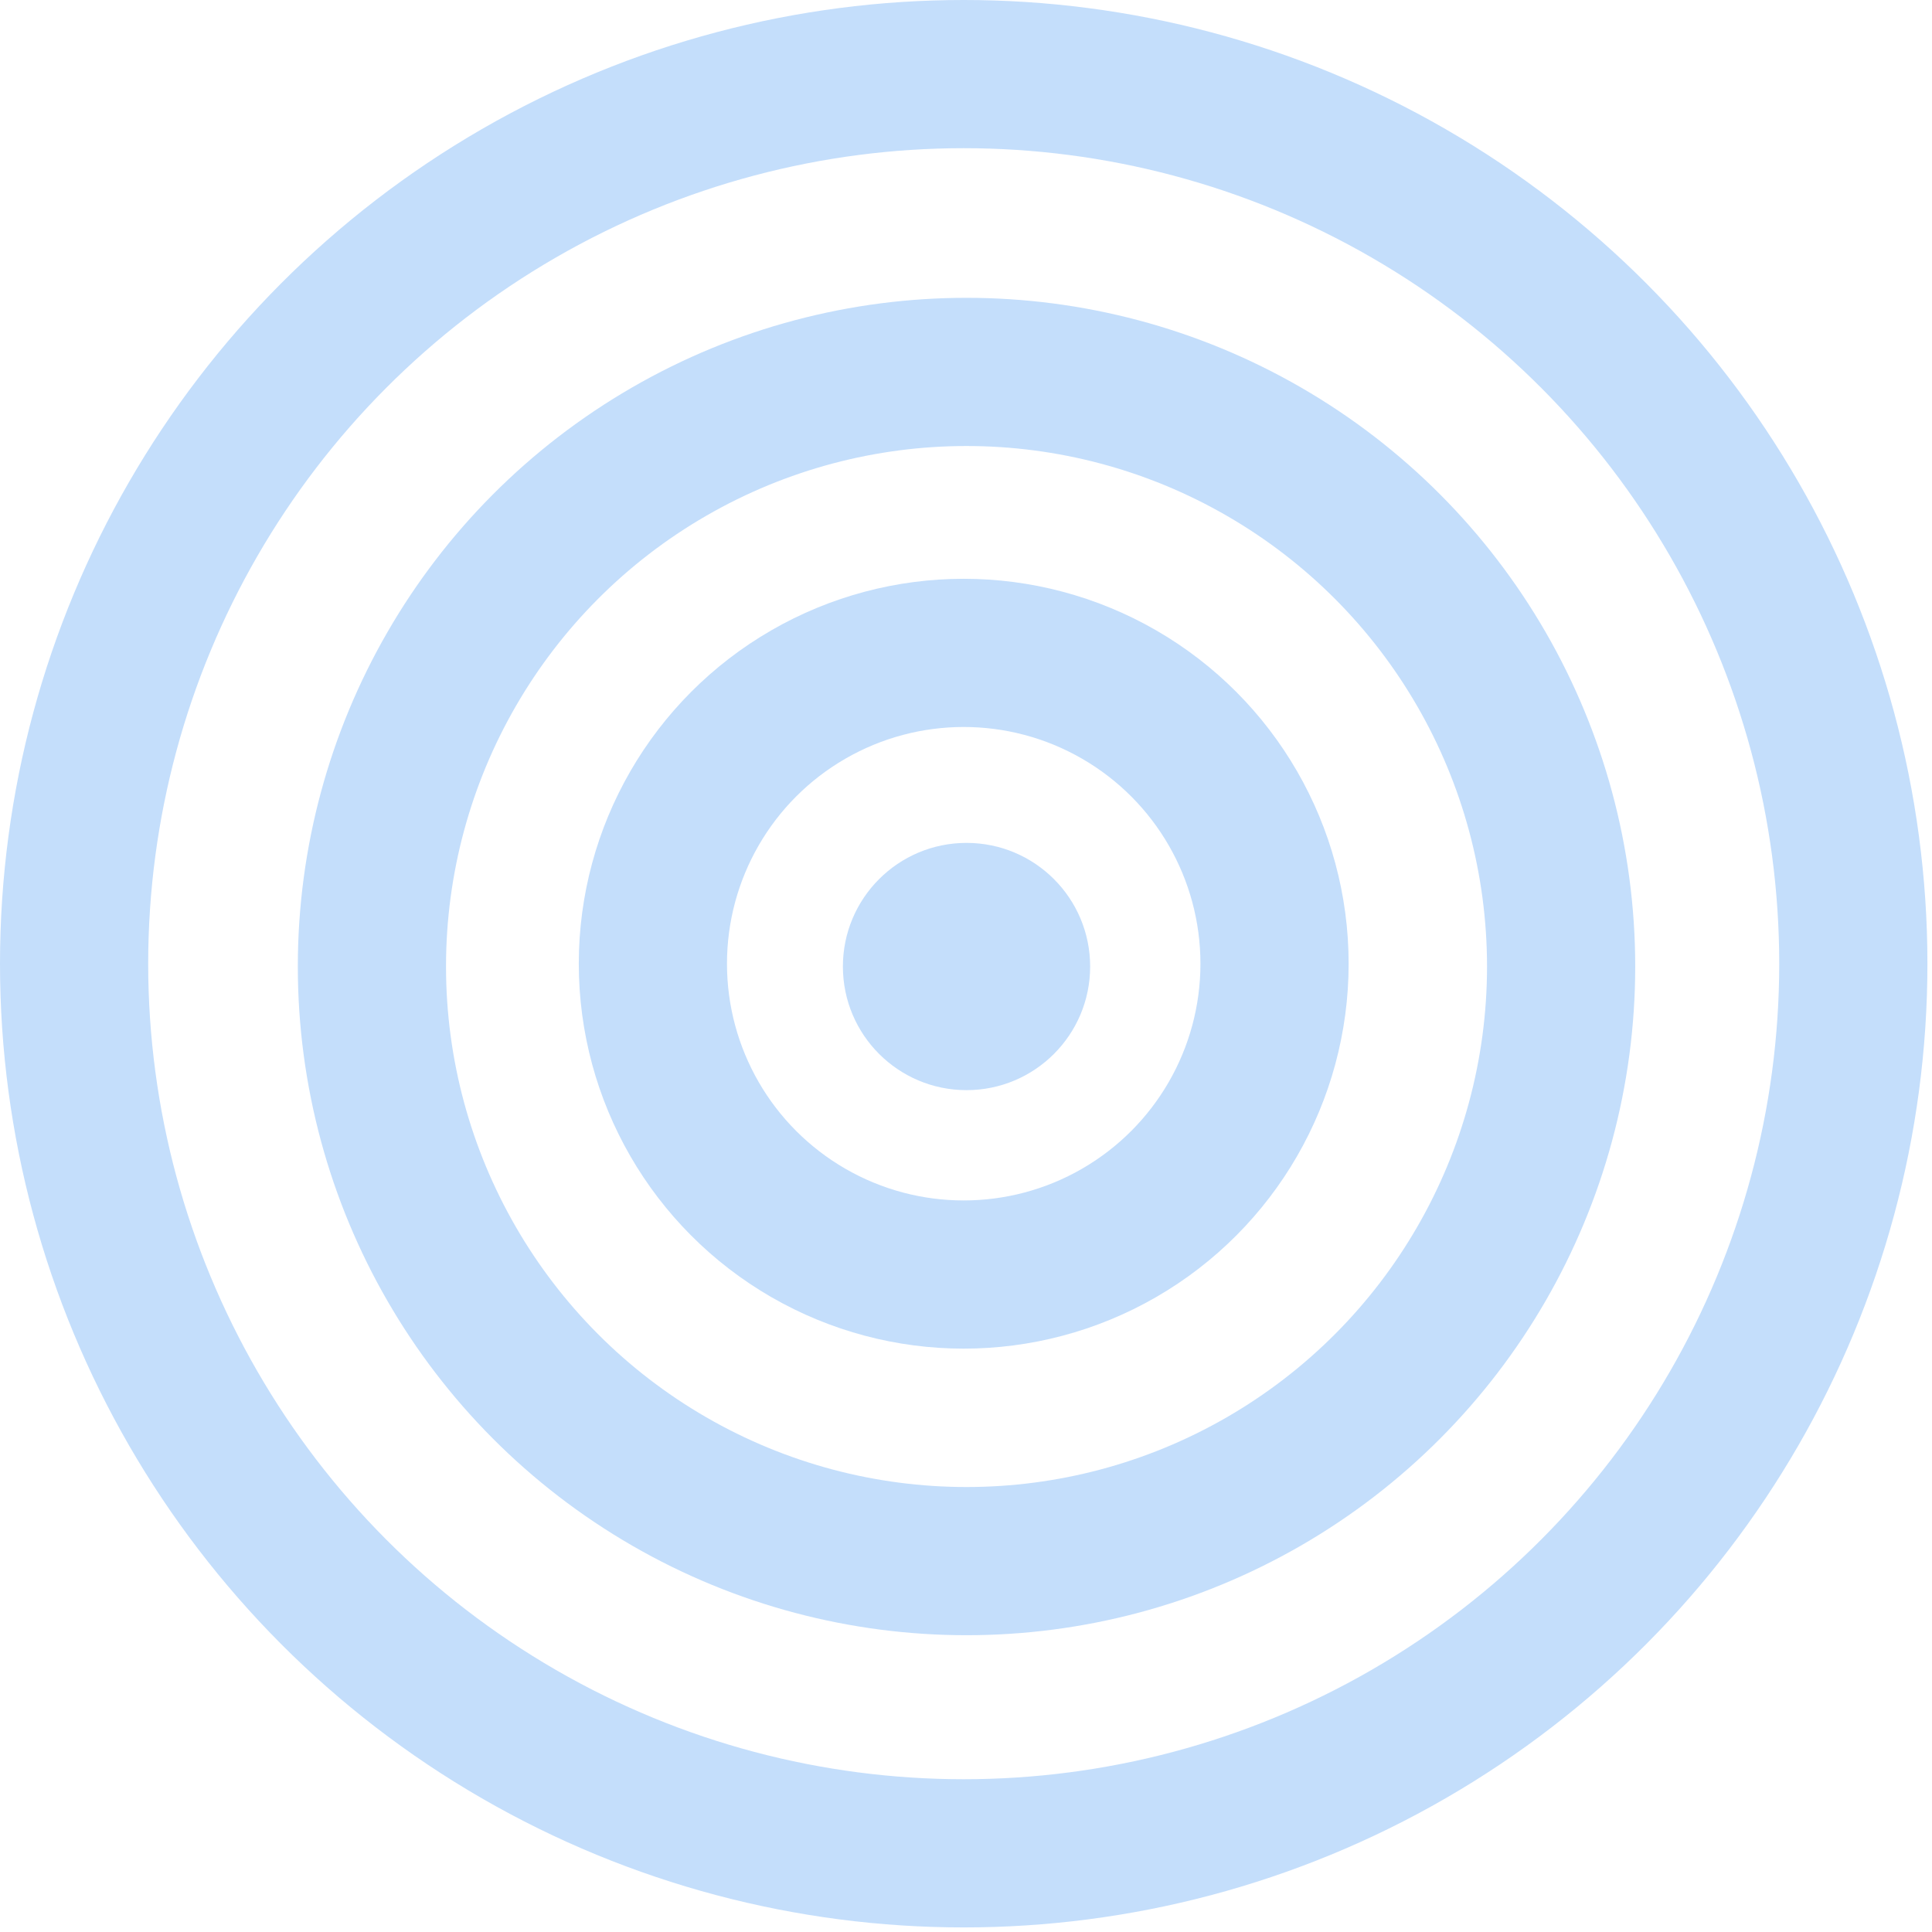 <svg width="352" height="352" viewBox="0 0 352 352" fill="none" xmlns="http://www.w3.org/2000/svg">
<circle cx="175.583" cy="175.583" r="162.083" stroke="#C4DEFB" stroke-width="27"/>
<circle cx="176.095" cy="176.095" r="108.333" stroke="#C4DEFB" stroke-width="27"/>
<circle cx="175.583" cy="175.584" r="56.631" stroke="#C4DEFB" stroke-width="27"/>
<circle cx="176.095" cy="176.095" r="22.524" fill="#C4DEFB"/>
</svg>
